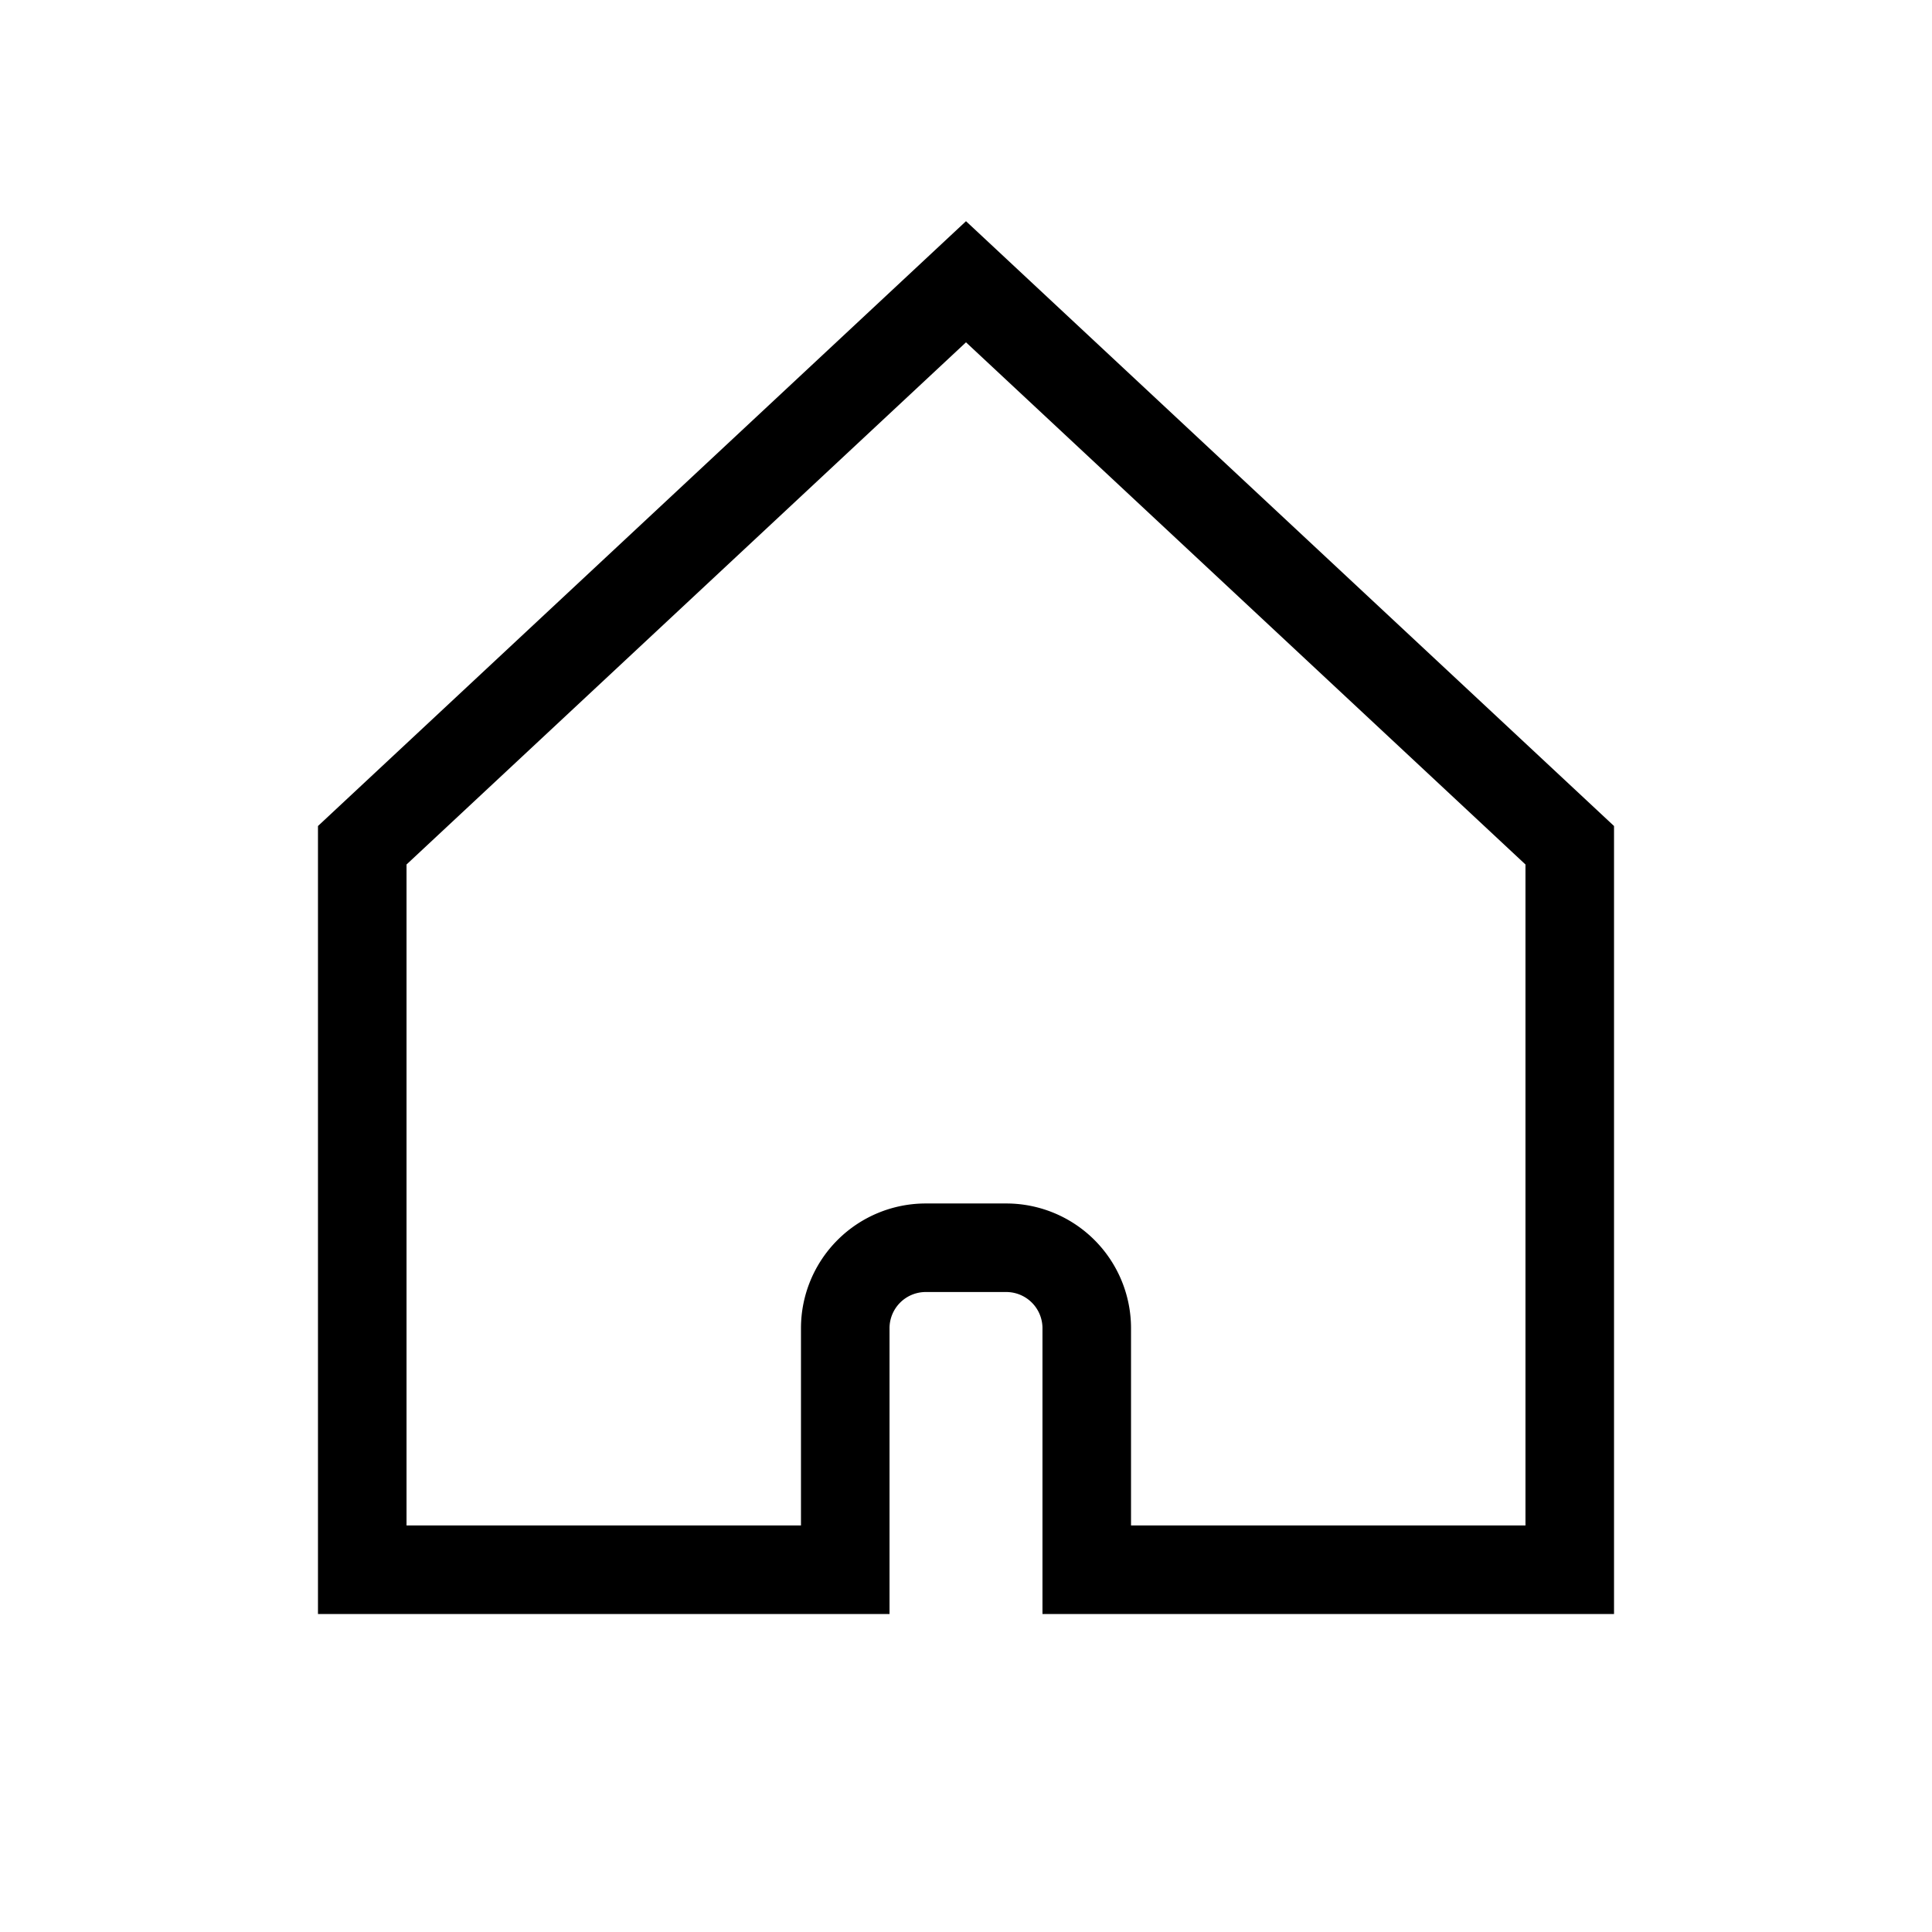 <svg id="spon-home-l" width="24" height="24" viewBox="0 0 24 24" fill="none" xmlns="http://www.w3.org/2000/svg" role="img" aria-hidden="true">
   <path d="M4.5 10.5v9h6v-3a1 1 0 011-1h1a1 1 0 011 1v3h6v-9l-7.5-7-7.5 7z" class="stroke-current" stroke-width="1.1" stroke="#000000"></path>
</svg>